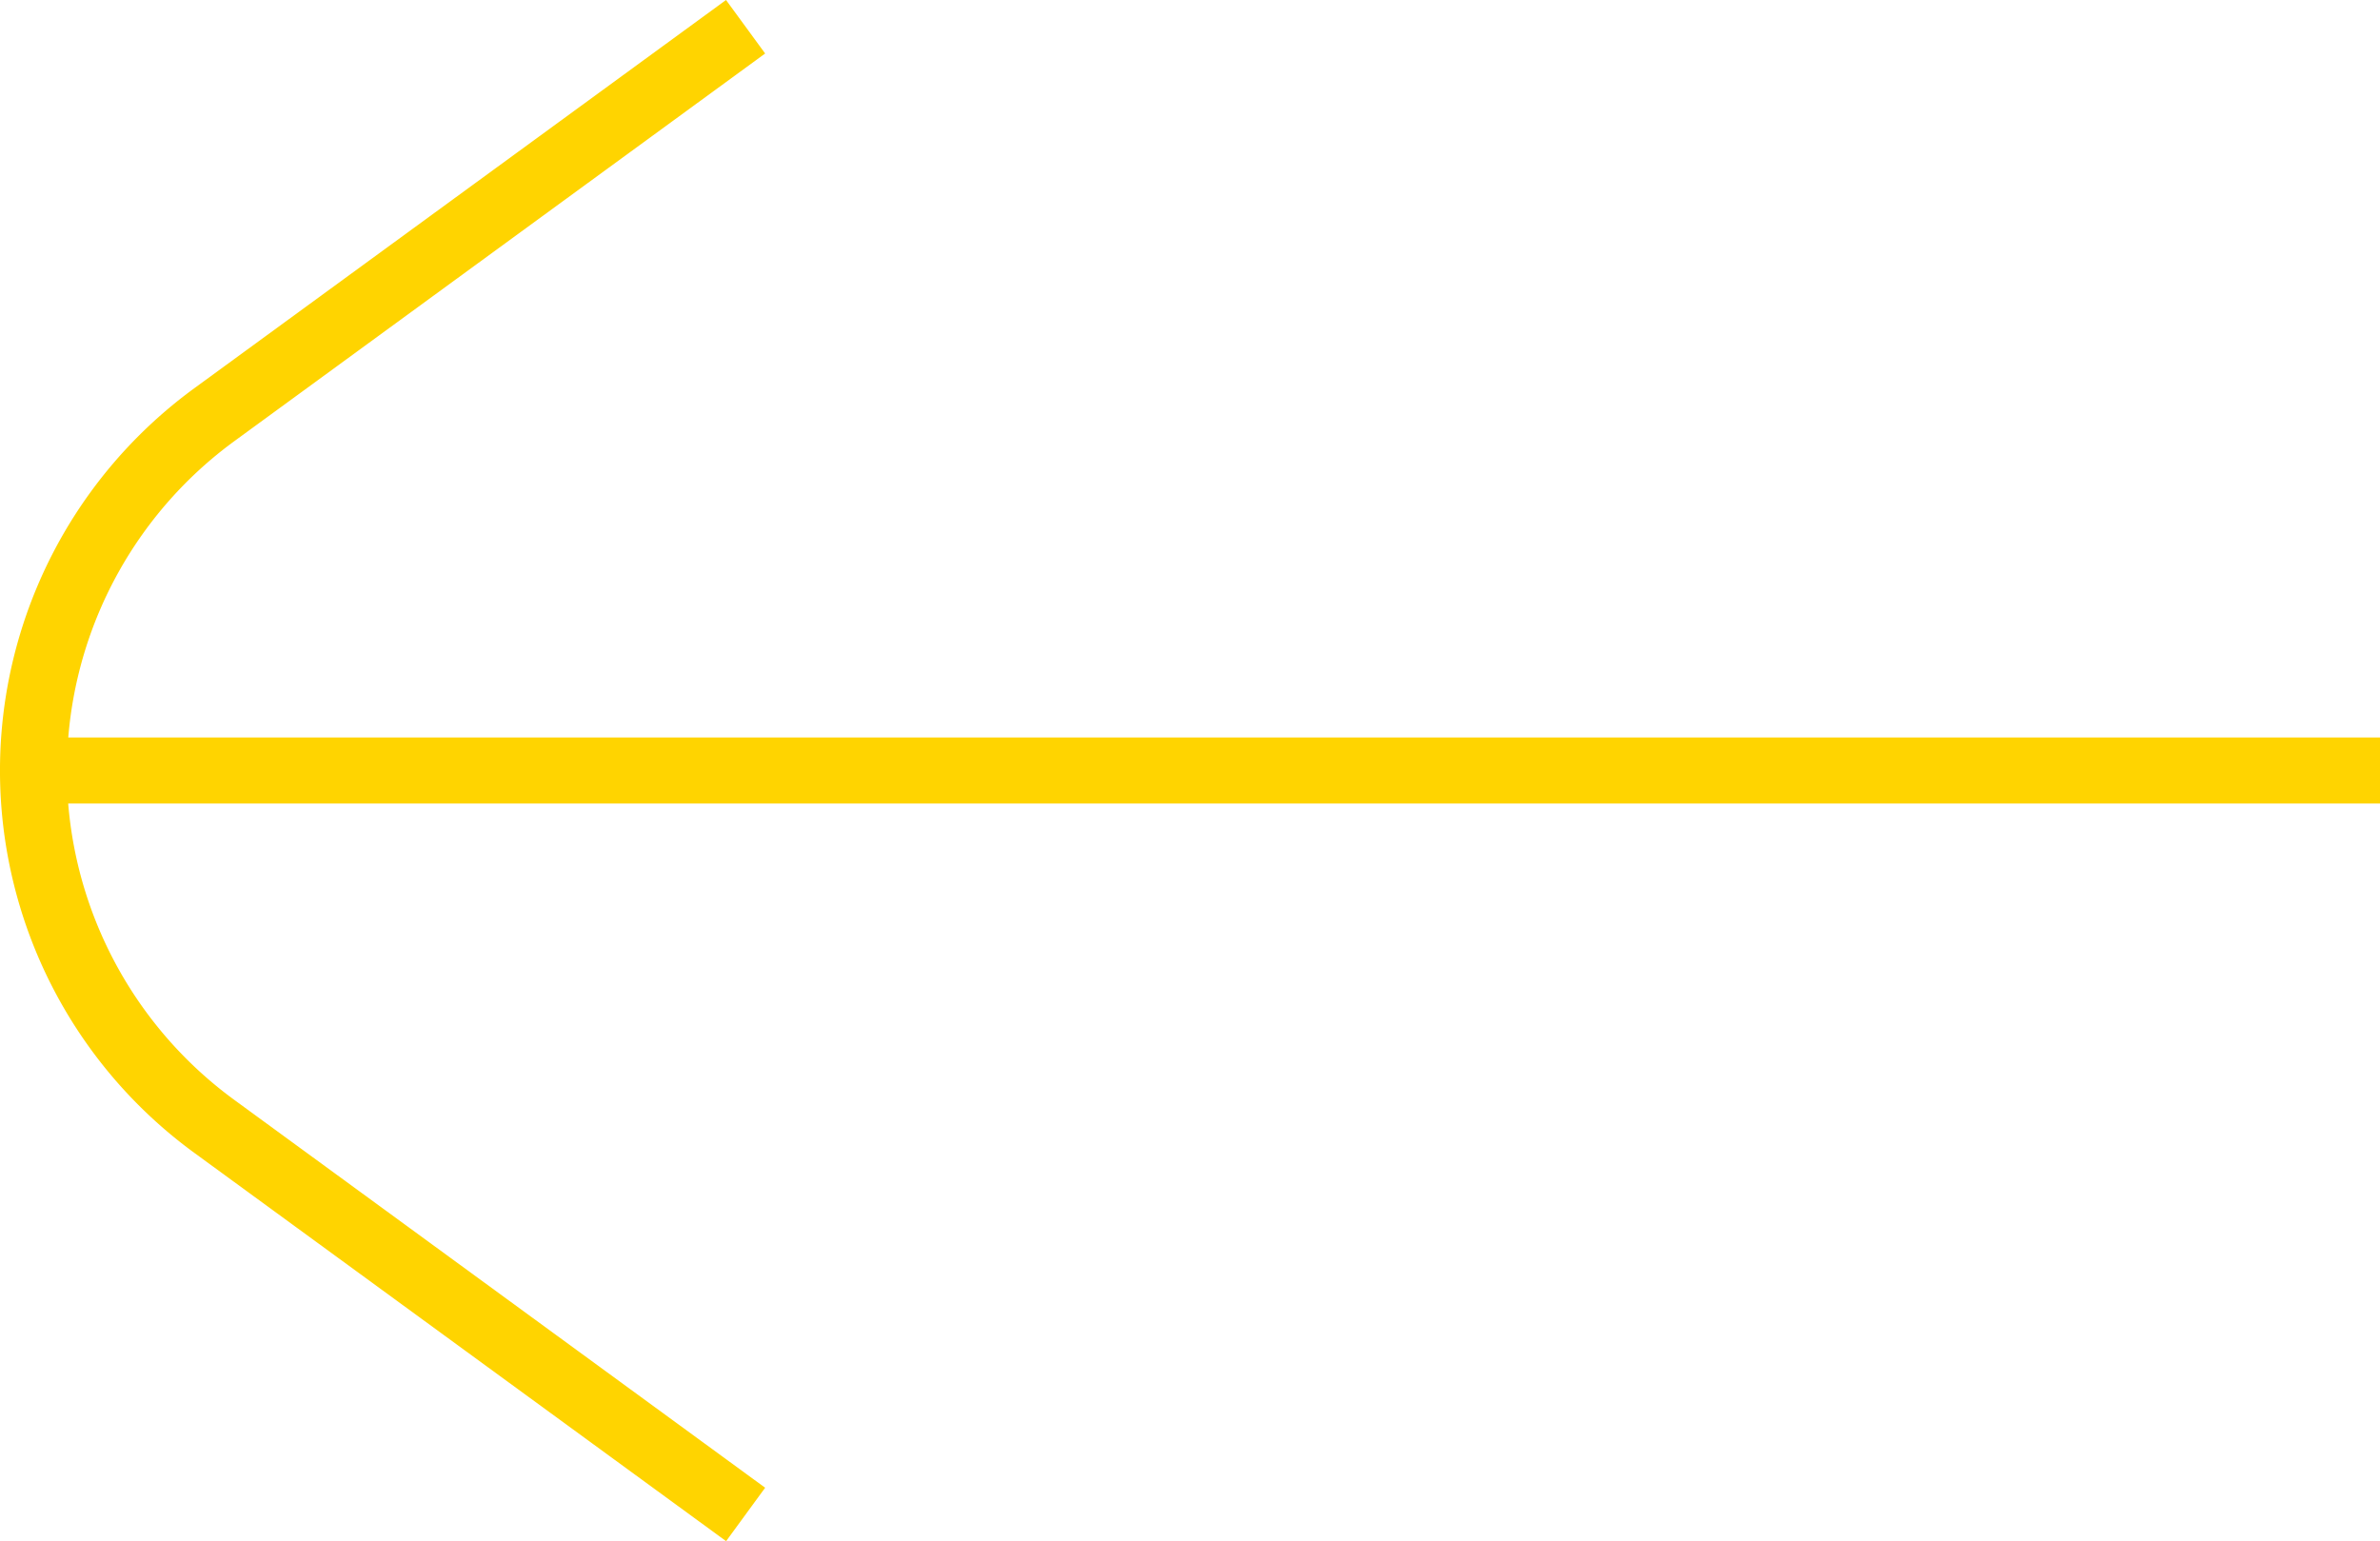 <svg xmlns="http://www.w3.org/2000/svg" width="32.424" height="21" viewBox="0 0 32.424 21">
  <path id="Trazado_5440" data-name="Trazado 5440" d="M15.708,19.778a6.449,6.449,0,0,1-10.417,0L0,12.533.729,12l5.292,7.245a5.565,5.565,0,0,0,4.028,2.249V-10h.9V21.495a5.565,5.565,0,0,0,4.028-2.249L20.272,12l.728.532Z" transform="translate(22.424) rotate(90)" fill="#ffd400"/>
</svg>

